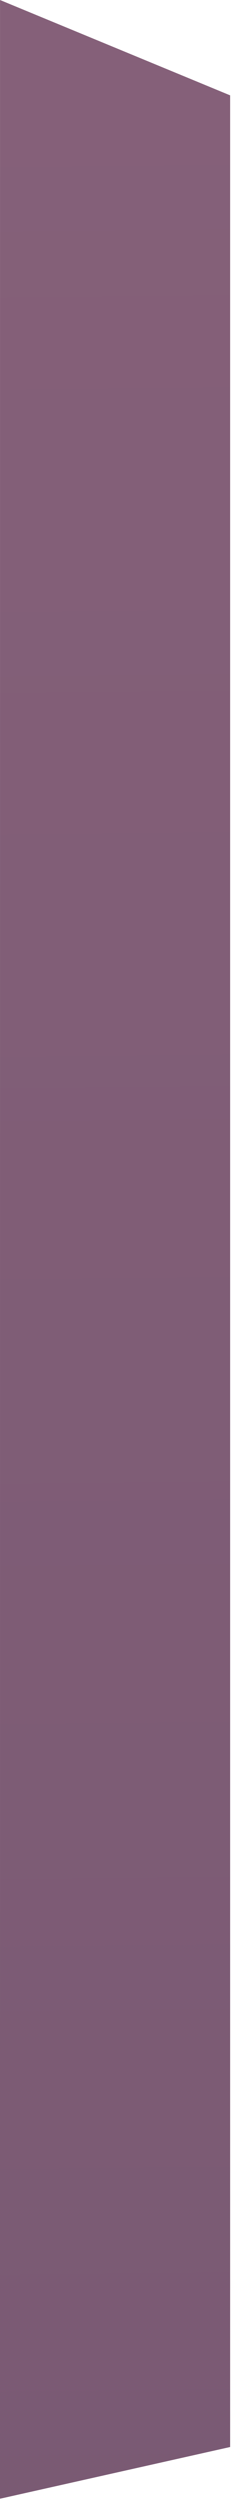 <?xml version="1.0" encoding="utf-8"?>
<svg xmlns="http://www.w3.org/2000/svg" fill="none" height="100%" overflow="visible" preserveAspectRatio="none" style="display: block;" viewBox="0 0 37 394" width="100%">
<path d="M36.389 15.028V385.655L0.202 393.762L0 393.805V384.993L0.004 0L36.389 15.028Z" fill="url(#paint0_linear_0_16395)" id="Vector" opacity="0.67"/>
<defs>
<linearGradient gradientUnits="userSpaceOnUse" id="paint0_linear_0_16395" x1="16.035" x2="20.235" y1="10.313" y2="387.573">
<stop offset="0.004" stop-color="#491237"/>
<stop offset="1" stop-color="#39092F"/>
</linearGradient>
</defs>
</svg>